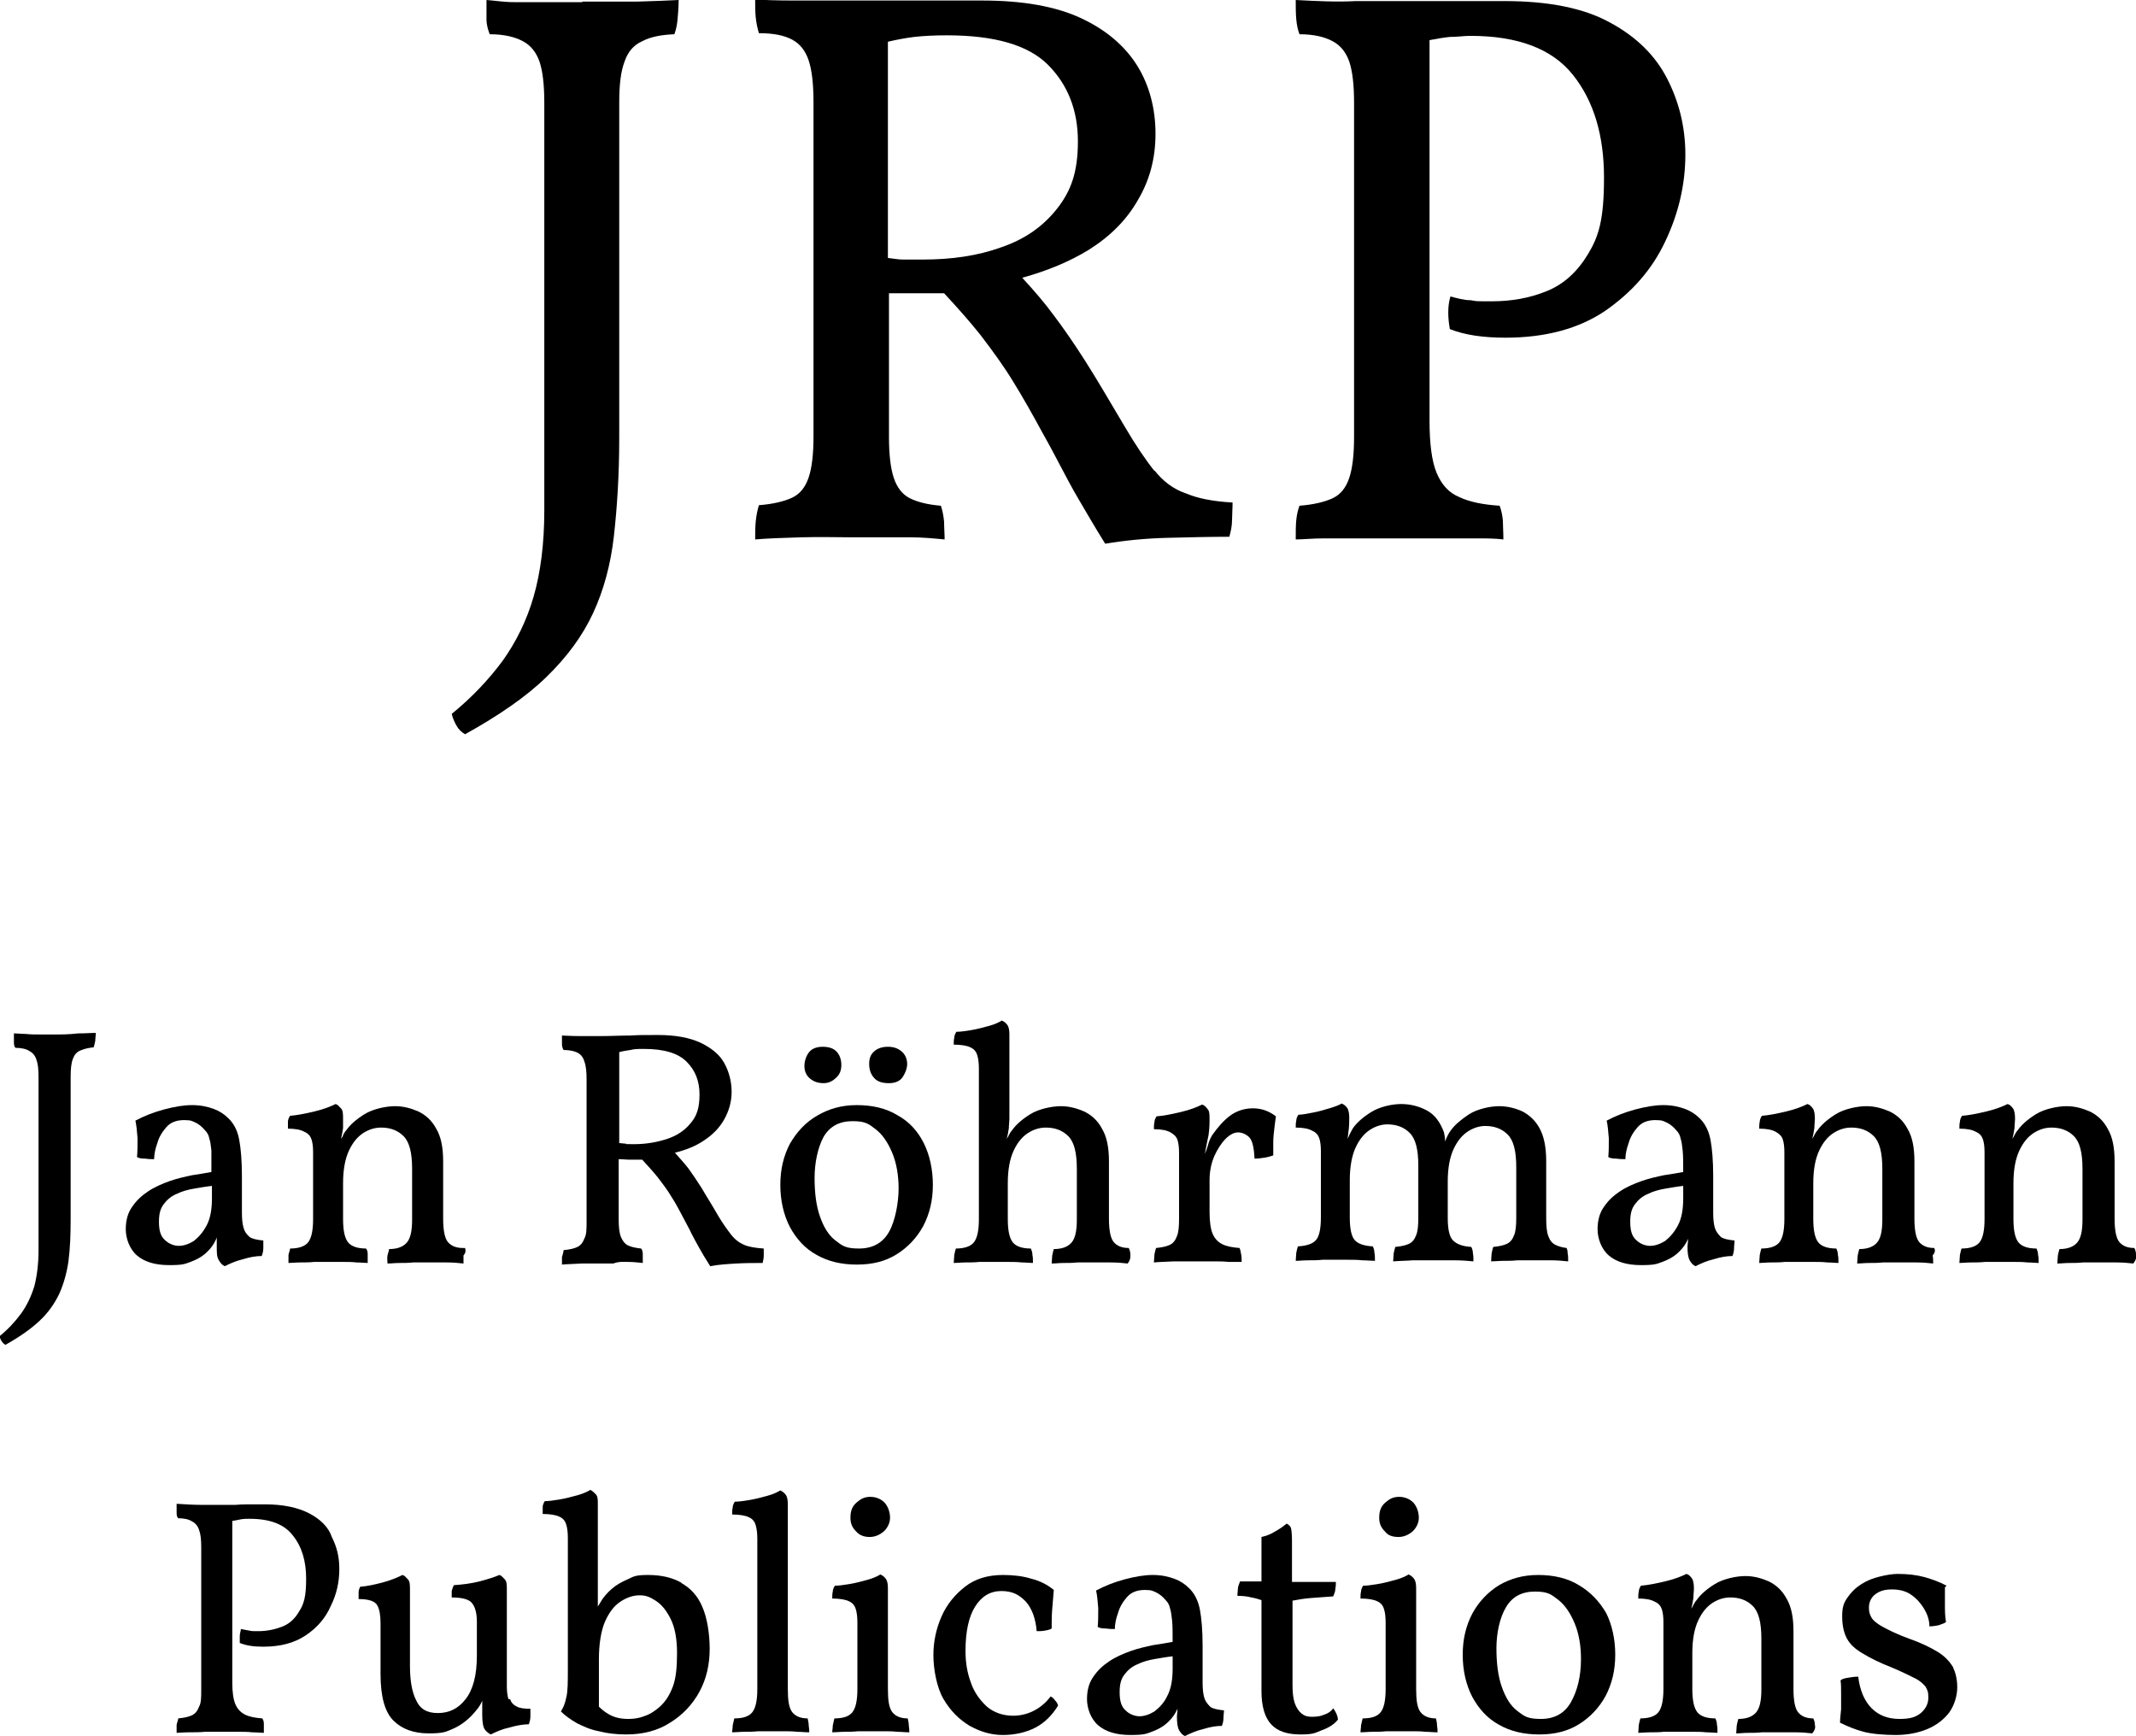 <?xml version="1.0" encoding="UTF-8"?>
<svg id="a" data-name="Ebene 1" xmlns="http://www.w3.org/2000/svg" width="399.1" height="324.4" viewBox="0 0 399.1 324.4">
  <g id="b" data-name="Signe">
    <g id="c" data-name="Jan Röhrmann Publictaion">
      <g id="d" data-name="Layout: Jan Roehrmann Publication">
        <g>
          <path d="m57.8,282.8c-2.1-1.1-4.9-1.7-8.3-1.7h-2.3c-1,0-2.1,0-3.2.1h-6.3c-1.5,0-3.1-.1-4.7-.2,0,.5,0,1,0,1.5,0,.5,0,.9.3,1.2,1.1,0,2,.2,2.6.6.6.3,1.1.9,1.3,1.6.3.8.4,1.8.4,3.3v26.5c0,1.4,0,2.5-.4,3.2-.3.8-.7,1.3-1.3,1.6-.6.3-1.5.5-2.6.6,0,.3-.2.7-.3,1.2,0,.4,0,1,0,1.5.5,0,1.3-.1,2.3-.1s2,0,3.1-.1h6c1,0,1.9,0,2.7.1.9,0,1.6.1,2.2.1,0-.6,0-1.1,0-1.5s0-.8-.3-1.2c-1.3-.1-2.4-.3-3.2-.7-.8-.4-1.4-1-1.8-1.9-.4-.9-.6-2.3-.6-4.1v-30.2c.6-.1,1.2-.2,1.6-.3.6-.1,1.1-.1,1.6-.1,3.8,0,6.5,1,8.1,3.1,1.7,2.1,2.5,4.8,2.5,8.1s-.4,4.7-1.3,6.1c-.8,1.4-1.9,2.4-3.3,2.9-1.3.5-2.8.8-4.3.8s-1.1,0-1.7-.1c-.5-.1-1.1-.2-1.6-.3,0,.4-.2.8-.2,1.3s0,.9,0,1.3c1.2.5,2.6.7,4.4.7,3.2,0,5.8-.7,7.9-2.1s3.7-3.2,4.7-5.5c1.1-2.2,1.6-4.5,1.6-6.9s-.5-4.2-1.4-6c-.6-1.8-2.1-3.3-4.2-4.4Z"/>
          <path d="m95,317.5c-.2-.6-.3-1.5-.3-2.4v-18c0-.9,0-1.6-.4-2s-.6-.7-1-.8c-.9.4-2.2.8-3.7,1.2-1.6.4-3.2.6-4.8.7-.2.4-.3.7-.4,1.1,0,.4,0,.8,0,1.2,2.1,0,3.4.4,3.9,1.2.5.7.8,1.8.8,3.3v6.4c0,3.6-.7,6.3-2.1,8.1-1.4,1.8-3.1,2.6-5.2,2.6s-3.3-.8-4-2.3c-.8-1.5-1.2-3.7-1.2-6.5v-14.2c0-.9,0-1.6-.4-2s-.6-.7-1-.8c-1,.5-2.2,1-3.7,1.4s-2.9.7-4.2.8c-.2.4-.3.7-.3,1.1,0,.4,0,.8,0,1.2,1.9,0,3.1.4,3.5,1.2.4.7.6,1.8.6,3.3v9.5c0,4.2.8,7.1,2.4,8.7s3.8,2.4,6.6,2.4,3.2-.3,4.4-.8c1.2-.5,2.4-1.3,3.5-2.4.5-.5.9-1,1.3-1.5.3-.4.6-.9.8-1.4,0,.3,0,.6,0,.8,0,.8,0,1.5,0,1.9,0,1.4.2,2.3.5,2.7.3.4.7.7,1.1.9,1-.5,2.1-1,3.5-1.3,1.4-.4,2.6-.6,3.6-.6.2-.5.3-1,.3-1.5s0-1,0-1.4c-1.1,0-2-.1-2.5-.4-.7-.3-1.1-.8-1.3-1.4Z"/>
          <path d="m127.4,295.8c-1.7-1-3.8-1.5-6.3-1.5s-2.7.3-3.8.8c-1.2.5-2.2,1.1-3,1.8-.8.7-1.4,1.4-1.8,2-.2.3-.4.7-.8,1.3,0-.3,0-.6,0-.9,0-.5,0-1.2,0-1.9v-16.4c0-.8,0-1.4-.4-1.8s-.6-.6-1-.8c-.5.3-1.3.7-2.4,1s-2.2.6-3.4.8c-1.2.2-2,.3-2.7.3-.2.3-.4.7-.4,1.1,0,.4,0,.8,0,1.3,1.4,0,2.5.2,3.1.5.7.3,1.1.8,1.3,1.5.2.6.3,1.5.3,2.5v24.4c0,2.5,0,4.3-.3,5.4-.2,1.1-.6,2-1,2.6.8.8,1.8,1.5,3,2.2,1.2.6,2.5,1.2,4.1,1.5,1.5.4,3.3.6,5.1.6,3.1,0,5.9-.7,8.2-2.2,2.3-1.4,4.2-3.4,5.5-5.8s1.9-5.1,1.9-8-.5-5.9-1.4-7.9c-.8-1.9-2.1-3.4-3.9-4.4Zm-1.7,19.4c-.6,1.6-1.4,2.8-2.4,3.7-1,.9-2,1.5-3,1.8-1,.4-2,.5-2.9.5-1.5,0-2.7-.3-3.7-.9-.7-.4-1.3-.9-1.8-1.4v-8.8c0-2.9.4-5.3,1.1-7,.8-1.8,1.7-3,2.9-3.8s2.4-1.2,3.6-1.2,1.9.3,3,1,2,1.8,2.8,3.4,1.2,3.7,1.2,6.4c0,2.7-.2,4.7-.8,6.3Z"/>
          <path d="m150.9,321.1c-1.3,0-2.3-.4-2.9-1.2-.6-.8-.8-2.2-.8-4.3v-34.5c0-.8-.1-1.4-.4-1.8-.3-.4-.6-.6-1-.8-.5.3-1.3.7-2.4,1-1.1.3-2.2.6-3.4.8-1.2.2-2,.3-2.7.3-.2.3-.4.7-.4,1.1-.1.4-.1.8-.1,1.3,1.4,0,2.5.2,3.1.5.7.3,1.1.8,1.3,1.5s.3,1.5.3,2.5v28.1c0,2.1-.3,3.5-.9,4.3-.6.8-1.7,1.2-3.4,1.2-.1.4-.2.9-.3,1.3,0,.5-.1.9-.1,1.3.7,0,1.5-.1,2.3-.1s1.6,0,2.5-.1h4.9c.8,0,1.6,0,2.4.1.8,0,1.5.1,2.3.1,0-.3,0-.7-.1-1.3,0-.4-.1-.9-.2-1.3Z"/>
          <path d="m169.6,321.1c-1.3,0-2.3-.4-2.9-1.2-.6-.8-.8-2.2-.8-4.3v-18.8c0-.8-.1-1.4-.4-1.8-.3-.4-.6-.6-1-.8-.5.3-1.3.7-2.4,1-1.1.3-2.2.6-3.4.8-1.2.2-2,.3-2.7.3-.2.3-.4.7-.4,1.1-.1.4-.1.8-.1,1.3,1.4,0,2.5.2,3.1.5.7.3,1.1.8,1.3,1.5.2.6.3,1.5.3,2.5v12.4c0,2.1-.3,3.5-.9,4.3-.6.8-1.7,1.2-3.4,1.2-.1.4-.2.9-.3,1.3,0,.5-.1.9-.1,1.3.7,0,1.5-.1,2.3-.1s1.6,0,2.5-.1h4.9c.8,0,1.6,0,2.4.1.8,0,1.5.1,2.3.1,0-.3,0-.7-.1-1.3,0-.4-.1-.9-.2-1.3Z"/>
          <path d="m162.5,287.2c1,0,1.9-.4,2.7-1.1.7-.7,1.1-1.6,1.1-2.5s-.3-2-1-2.8c-.7-.7-1.6-1.1-2.7-1.1s-1.8.4-2.6,1.1-1.1,1.6-1.1,2.8.4,1.9,1.1,2.6c.6.7,1.5,1,2.5,1Z"/>
          <path d="m196.3,317c-.9,1.2-2,2.1-3.2,2.7s-2.5.9-3.8.9c-1.9,0-3.6-.6-4.9-1.7-1.3-1.2-2.4-2.7-3-4.5-.7-1.9-1-3.8-1-5.9,0-3.6.6-6.4,1.8-8.3s2.8-2.9,4.9-2.9,3.3.7,4.5,1.9c1.2,1.3,1.9,3.2,2.1,5.6.5,0,1,0,1.5-.1.6-.1,1-.2,1.3-.4,0-1.2,0-2.4.1-3.6s.2-2.4.3-3.6c-1.2-1-2.6-1.7-4.2-2.1-1.6-.5-3.4-.7-5.3-.7-2.8,0-5.2.7-7.1,2.2-1.9,1.5-3.4,3.3-4.4,5.6-1,2.3-1.5,4.7-1.5,7.2s.6,6,1.9,8.2c1.3,2.2,2.9,3.8,4.9,5,2,1.1,4,1.7,6.2,1.7s4.4-.5,6.1-1.4c1.7-.9,3.1-2.3,4.2-4.1-.1-.4-.3-.7-.6-1-.2-.3-.5-.6-.8-.7Z"/>
          <path d="m225,317.2c-.2-.7-.3-1.6-.3-2.8v-6.9c0-2.8-.2-5.1-.5-6.7s-1-3.1-2.1-4.1c-.7-.7-1.6-1.3-2.7-1.7-1.1-.4-2.4-.7-4-.7s-3.3.3-5.2.8-3.7,1.2-5.4,2.1c.2.9.3,2,.4,3.3,0,1.3,0,2.5-.1,3.5.3.2.8.3,1.5.3.7.1,1.3.1,1.7.1,0-.9.2-1.9.6-3,.3-1.1.9-2.1,1.7-3s1.9-1.3,3.3-1.3,1.5.2,2.2.5c.6.3,1.2.8,1.7,1.4.4.4.7.9.8,1.5.2.6.3,1.3.4,2.3.1,1,.1,2.3.1,4-1,.2-2.3.4-3.6.6-1.4.3-2.8.6-4.2,1.1s-2.8,1.1-4,1.9-2.2,1.7-3,2.9c-.8,1.1-1.2,2.5-1.2,4.2s.7,3.7,2.1,4.9c1.4,1.2,3.4,1.8,6,1.8s2.9-.2,4-.6,2-.9,2.7-1.5,1.3-1.3,1.7-2c.2-.4.4-.7.5-1.1,0,.1-.1.2-.1.4,0,.5-.1,1-.1,1.3,0,1.2.1,2,.4,2.6.3.5.6.9,1.1,1.1,1-.5,2.1-1,3.4-1.3,1.3-.4,2.4-.6,3.5-.6.2-.5.3-1,.3-1.5s.1-1,.1-1.4c-1.1-.1-2-.3-2.5-.6-.6-.6-1-1.1-1.2-1.8Zm-5.9-5.4c0,2.1-.3,3.8-1,5.1-.6,1.3-1.5,2.2-2.4,2.9-1,.6-1.9.9-2.8.9s-1.9-.4-2.6-1.1c-.8-.7-1.1-1.8-1.1-3.4s.3-2.5.9-3.3c.6-.8,1.4-1.5,2.4-1.9,1-.5,2.1-.8,3.3-1s2.3-.4,3.3-.5v2.3h0Z"/>
          <path d="m247.4,320.4c-.6.3-1.4.4-2.3.4s-1.4-.2-1.9-.6-1-1.1-1.3-2-.4-2-.4-3.4v-15.7c1-.2,2.2-.4,3.5-.5s2.6-.2,4.1-.3c.2-.5.4-.9.4-1.4.1-.5.1-.9.1-1.3h-8.2v-7.6c0-1.3-.1-2.2-.2-2.5s-.4-.6-.8-.8c-.6.5-1.3,1-2.2,1.5-.8.5-1.6.8-2.5,1v8.3h-4c-.2.5-.4,1-.4,1.3s-.1.9-.1,1.4c1,0,1.9.1,2.6.3.7.1,1.3.3,1.9.5v17c0,2.8.6,4.9,1.8,6.2,1.2,1.3,3,1.9,5.5,1.9s2.7-.3,4-.8c1.4-.5,2.4-1.2,3-2-.1-.8-.4-1.4-.9-2.1-.4.6-1,1-1.7,1.2Z"/>
          <path d="m261.3,287.2c1,0,1.9-.4,2.7-1.1.7-.7,1.1-1.6,1.1-2.5s-.3-2-1-2.8c-.7-.7-1.6-1.1-2.7-1.1s-1.8.4-2.6,1.1c-.8.7-1.1,1.6-1.1,2.8s.4,1.9,1.1,2.6c.5.7,1.4,1,2.5,1Z"/>
          <path d="m268.3,321.1c-1.3,0-2.3-.4-2.9-1.2-.6-.8-.8-2.2-.8-4.3v-18.8c0-.8-.1-1.4-.4-1.8s-.6-.6-1-.8c-.5.3-1.3.7-2.4,1s-2.2.6-3.4.8c-1.2.2-2,.3-2.7.3-.2.3-.4.7-.4,1.1-.1.4-.1.8-.1,1.3,1.4,0,2.5.2,3.1.5.7.3,1.1.8,1.3,1.5.2.6.3,1.5.3,2.5v12.4c0,2.1-.3,3.5-.9,4.3s-1.7,1.2-3.4,1.2c-.1.4-.2.9-.3,1.3,0,.5-.1.9-.1,1.3.7,0,1.5-.1,2.3-.1s1.6,0,2.5-.1h4.9c.8,0,1.6,0,2.4.1.8,0,1.5.1,2.3.1,0-.3,0-.7-.1-1.3,0-.4-.1-.9-.2-1.3Z"/>
          <path d="m295,296.2c-2.1-1.3-4.7-1.9-7.6-1.9s-5.2.7-7.3,1.9c-2.1,1.3-3.8,3.1-5,5.3-1.2,2.3-1.8,4.8-1.8,7.7s.6,5.6,1.8,7.9c1.2,2.2,2.8,4,5,5.2,2.1,1.2,4.6,1.8,7.5,1.8s5.3-.6,7.4-1.9,3.8-3.1,5-5.3c1.2-2.3,1.8-4.8,1.8-7.7s-.6-5.6-1.7-7.8c-1.3-2.2-2.9-3.9-5.1-5.2Zm-1.5,21.9c-1.2,2.1-3.1,3.1-5.6,3.1s-3.1-.5-4.4-1.5-2.2-2.5-2.9-4.5c-.7-2-1-4.4-1-7.2s.6-5.7,1.8-7.7c1.2-2,3-2.9,5.4-2.9s3,.5,4.3,1.5,2.3,2.5,3.1,4.4c.8,1.9,1.2,4.2,1.2,6.7,0,3.3-.7,6-1.9,8.1Z"/>
          <path d="m339.1,322.3c0-.4-.1-.8-.3-1.2-1.3,0-2.2-.4-2.8-1.1-.6-.7-.9-2.2-.9-4.4v-10.8c0-2.6-.4-4.6-1.3-6.1-.8-1.5-1.9-2.5-3.3-3.2-1.4-.6-2.8-1-4.4-1s-4.1.5-5.7,1.5-2.7,2-3.4,3c-.3.3-.4.6-.6.9-.1.3-.3.5-.4.7.2-.7.3-1.4.4-2,0-.6.1-1.2.1-1.7,0-.9-.1-1.6-.4-2s-.6-.7-1-.8c-1,.5-2.3,1-4,1.4s-3.2.7-4.5.8c-.2.3-.4.7-.4,1.1-.1.4-.1.8-.1,1.3,1.4,0,2.4.2,3.1.6.7.3,1.1.8,1.3,1.4.2.6.3,1.4.3,2.4v12.5c0,2.1-.3,3.5-.9,4.3s-1.8,1.2-3.4,1.2c-.1.3-.2.7-.3,1.2,0,.4-.1,1-.1,1.5.6,0,1.4-.1,2.2-.1s1.7,0,2.6-.1h5.3c.9,0,1.8,0,2.6.1.8,0,1.5.1,2.1.1,0-.6,0-1.1-.1-1.5,0-.4-.1-.8-.3-1.2-1.6,0-2.8-.4-3.4-1.2-.6-.8-.9-2.2-.9-4.3v-6.7c0-2.6.4-4.6,1.1-6.1s1.6-2.6,2.7-3.3c1.1-.7,2.2-1,3.3-1,1.7,0,3.1.5,4.2,1.6s1.6,3.1,1.6,6.1v9.5c0,2.1-.3,3.5-1,4.3s-1.8,1.2-3.3,1.2c-.1.3-.2.7-.3,1.2,0,.4-.1,1-.1,1.5.7,0,1.4-.1,2.2-.1s1.7,0,2.6-.1h6.3c1.2,0,2.2.1,3.1.2.6-.7.6-1.2.5-1.6Z"/>
          <path d="m363.4,296.6c0,1,0,2.1,0,3.2,0,1.1,0,2.2.2,3.3-.4.3-.9.4-1.4.6-.5.1-1.1.2-1.7.2,0-1.2-.4-2.3-1-3.3-.6-1-1.4-1.9-2.4-2.6-1-.7-2.2-1-3.6-1s-2.3.3-3.1.9c-.8.6-1.2,1.5-1.2,2.5s.2,1.3.5,1.9c.3.5,1,1.1,2.1,1.7,1.1.6,2.7,1.4,4.9,2.2,2.3.8,4.1,1.7,5.4,2.5,1.3.8,2.2,1.8,2.8,2.8.5,1.1.8,2.3.8,3.8s-.5,3.3-1.5,4.7c-1,1.3-2.4,2.4-4.1,3.1-1.7.7-3.7,1.1-5.9,1.1s-4.5-.2-6-.6c-1.5-.4-3-1-4.4-1.7,0-.7.1-1.5.2-2.5,0-1,0-1.9,0-2.9s0-1.8-.1-2.5c.3-.3.8-.4,1.4-.5.6-.1,1.2-.2,1.9-.2.3,2.6,1.2,4.6,2.5,5.9,1.3,1.3,3,2,5.2,2s3.1-.4,4-1.1c.9-.8,1.4-1.7,1.4-2.9s-.2-1.4-.5-2c-.4-.5-1-1.1-2-1.6-1-.5-2.4-1.2-4.3-2-2.3-.9-4.1-1.8-5.4-2.6-1.4-.8-2.4-1.7-3-2.8-.6-1.1-.9-2.5-.9-4.2s.3-2.5,1-3.5c.7-1,1.5-1.8,2.6-2.5,1.1-.7,2.2-1.1,3.4-1.4,1.2-.3,2.4-.5,3.4-.5,1.9,0,3.5.2,5,.6,1.4.4,2.8.9,4.1,1.6Z"/>
        </g>
        <g>
          <path d="m10.2,193.3h-2.8c-.9,0-1.8,0-2.6-.1-.8,0-1.5-.1-2.2-.1,0,.5,0,1,0,1.5s0,.9.3,1.2c1.1,0,2,.2,2.6.6.6.3,1.1.9,1.3,1.6.3.8.4,1.8.4,3.3v32.3c0,2.6-.3,4.9-.8,6.8-.6,1.9-1.4,3.6-2.5,5.1s-2.4,2.9-4,4.2c.1.3.2.6.4.9.2.3.4.5.7.7,2.7-1.5,4.8-3,6.4-4.5,1.6-1.5,2.8-3.2,3.7-5.1.8-1.8,1.4-3.9,1.7-6.1.3-2.3.4-4.9.4-7.8v-26.6c0-1.4.1-2.5.4-3.3.3-.8.7-1.3,1.4-1.6.7-.3,1.5-.5,2.5-.6.1-.3.2-.7.3-1.2,0-.5.1-1,.1-1.5-.8,0-1.9.1-3.3.1-1.7.2-3.1.2-4.5.2Z"/>
          <path d="m45.5,229.4c-.2-.7-.3-1.6-.3-2.8v-6.9c0-2.8-.2-5.1-.5-6.7-.3-1.7-1-3.1-2.1-4.1-.7-.7-1.6-1.3-2.7-1.7-1.1-.4-2.4-.7-4-.7s-3.3.3-5.2.8c-1.9.5-3.7,1.2-5.4,2.1.2.9.3,2,.4,3.3,0,1.3,0,2.5-.1,3.5.3.2.8.3,1.5.3.7.1,1.3.1,1.7.1,0-.9.2-1.9.6-3,.3-1.1.9-2.1,1.7-3,.8-.9,1.9-1.3,3.3-1.3s1.5.2,2.2.5c.6.3,1.2.8,1.7,1.4.4.4.7.9.8,1.5.2.6.3,1.3.4,2.3,0,1,0,2.3,0,4-1,.2-2.3.4-3.6.6-1.4.3-2.8.6-4.2,1.1-1.4.5-2.8,1.1-4,1.9-1.2.8-2.2,1.7-3,2.9-.8,1.1-1.2,2.5-1.2,4.2s.7,3.7,2.1,4.9,3.4,1.8,6,1.8,2.9-.2,4-.6c1.1-.4,2-.9,2.7-1.5s1.3-1.3,1.7-2c.2-.4.4-.7.5-1.1,0,.1,0,.2,0,.4,0,.5,0,1,0,1.3,0,1.2,0,2,.4,2.6.3.5.6.9,1.1,1.1,1-.5,2.1-1,3.4-1.3,1.3-.4,2.4-.6,3.5-.6.2-.5.3-1,.3-1.5s0-1,0-1.4c-1.1-.1-2-.3-2.5-.6-.7-.6-1-1.1-1.2-1.8Zm-5.9-5.5c0,2.1-.3,3.8-1,5.1s-1.5,2.2-2.4,2.9c-1,.6-1.9.9-2.8.9s-1.9-.4-2.6-1.1c-.8-.7-1.1-1.8-1.1-3.4s.3-2.5.9-3.3,1.4-1.5,2.4-1.9c1-.5,2.1-.8,3.3-1s2.3-.4,3.3-.5c0,0,0,2.3,0,2.3Z"/>
          <path d="m86.5,233.2c-1.3,0-2.2-.4-2.8-1.1-.6-.7-.9-2.2-.9-4.4v-10.7c0-2.6-.4-4.6-1.3-6.1-.8-1.5-1.9-2.5-3.3-3.2-1.4-.6-2.8-1-4.4-1s-4.1.5-5.7,1.5-2.7,2-3.4,3c-.3.3-.4.6-.6.9,0,.3-.3.5-.4.7.2-.7.3-1.4.4-2,0-.6,0-1.2,0-1.7,0-.9,0-1.6-.4-2s-.6-.7-1-.8c-1,.5-2.3,1-4,1.4s-3.2.7-4.5.8c-.2.3-.4.7-.4,1.1,0,.4,0,.8,0,1.3,1.4,0,2.4.2,3.1.6.7.3,1.1.8,1.3,1.4.2.6.3,1.4.3,2.4v12.5c0,2.1-.3,3.5-.9,4.3-.6.8-1.8,1.2-3.4,1.2,0,.3-.2.7-.3,1.2,0,.4,0,1,0,1.5.6,0,1.4-.1,2.2-.1s1.7,0,2.6-.1h5.3c.9,0,1.8,0,2.6.1.8,0,1.5.1,2.1.1,0-.6,0-1.1,0-1.5,0-.4,0-.8-.3-1.2-1.6,0-2.8-.4-3.4-1.2s-.9-2.2-.9-4.3v-6.7c0-2.6.4-4.6,1.1-6.1s1.6-2.6,2.7-3.3,2.2-1,3.3-1c1.7,0,3.1.5,4.2,1.6s1.6,3.1,1.6,6.1v9.5c0,2.1-.3,3.5-1,4.3s-1.8,1.2-3.3,1.2c0,.3-.2.7-.3,1.2s0,1,0,1.5c.7,0,1.4-.1,2.2-.1s1.7,0,2.6-.1h6.3c1.2,0,2.2.1,3.1.2,0-.6,0-1.1,0-1.5.5-.6.4-1,.3-1.4Z"/>
          <path d="m117.3,235.8c1,0,1.9.1,2.8.2,0-.5,0-.9,0-1.4,0-.5,0-.9-.3-1.3-1-.1-1.9-.3-2.5-.6s-1-.9-1.3-1.6c-.3-.8-.4-1.9-.4-3.2v-11.3c.7,0,1.4.1,2.2.1h2.2c1.1,1.2,2.1,2.3,2.9,3.3,1,1.3,1.9,2.5,2.6,3.7.8,1.2,1.5,2.6,2.3,4.1.5,1,1,1.8,1.4,2.7.4.8.9,1.7,1.4,2.6.5.9,1.2,2.1,2.1,3.5,1.5-.3,3.2-.4,4.9-.5s3.4-.1,4.9-.1c.1-.5.2-.9.2-1.3v-1.4c-1.5-.1-2.8-.3-3.7-.7s-1.7-1-2.4-1.9-1.5-2-2.4-3.5c-1.2-2.1-2.3-3.8-3.1-5.2-.9-1.4-1.7-2.6-2.5-3.7-.7-.9-1.6-1.9-2.5-2.9,2-.5,3.8-1.2,5.3-2.2,1.7-1.1,3-2.4,3.9-4s1.4-3.3,1.4-5.2-.5-3.8-1.4-5.4-2.4-2.8-4.5-3.8c-2-.9-4.6-1.4-7.8-1.4s-3.5,0-5.3.1c-1.8,0-3.5.1-5.2.1h-4.4c-1.5,0-2.5-.1-3.1-.1,0,.5,0,1,0,1.4,0,.4,0,.8.3,1.3,1.1,0,2,.2,2.6.5s1.1.9,1.3,1.7c.3.8.4,1.9.4,3.3v26.5c0,1.4,0,2.5-.4,3.2-.3.8-.7,1.3-1.3,1.6-.6.3-1.5.5-2.6.6,0,.4-.2.9-.3,1.3,0,.5,0,.9,0,1.4,1-.1,2.2-.1,3.7-.2h5.9c1-.4,1.9-.3,2.8-.3Zm3-39.8c3.8,0,6.4.8,8,2.4,1.6,1.6,2.4,3.6,2.4,6.1s-.5,4-1.6,5.3c-1.1,1.4-2.6,2.4-4.4,3s-3.9,1-6.2,1-1.1,0-1.6-.1c-.4,0-.8-.1-1.2-.1v-17c.7-.2,1.4-.3,2.1-.4.7-.2,1.5-.2,2.5-.2Z"/>
          <path d="m156.2,201.4c.7-.6,1-1.4,1-2.4s-.3-1.8-.8-2.4c-.6-.7-1.5-1-2.7-1s-2.1.4-2.6,1.1c-.5.7-.8,1.6-.8,2.5s.3,1.7,1,2.3,1.5.9,2.6.9c.8,0,1.6-.3,2.3-1Z"/>
          <path d="m168.7,201.2c.5-.8.8-1.6.8-2.4s-.3-1.7-1-2.3-1.5-.9-2.6-.9-1.9.3-2.5.8c-.7.6-1,1.3-1,2.4s.3,1.9.9,2.6c.6.7,1.5,1,2.8,1,1.2,0,2.1-.4,2.6-1.2Z"/>
          <path d="m147.6,213.7c-1.2,2.3-1.8,4.8-1.8,7.7s.6,5.6,1.8,7.9c1.2,2.2,2.8,4,5,5.2,2.1,1.2,4.6,1.8,7.5,1.8s5.3-.6,7.4-1.9c2.1-1.3,3.8-3.1,5-5.3,1.2-2.3,1.8-4.8,1.8-7.7s-.6-5.6-1.7-7.8c-1.1-2.2-2.7-4-4.9-5.2-2.1-1.3-4.7-1.9-7.6-1.9s-5.2.7-7.3,1.9c-2.3,1.3-3.9,3.1-5.2,5.3Zm6.3-1.3c1.2-2,3-2.9,5.4-2.9s3,.5,4.3,1.5,2.3,2.5,3.1,4.4,1.2,4.2,1.2,6.7-.6,6-1.8,8.1-3.1,3.1-5.6,3.1-3.1-.5-4.4-1.5c-1.3-1-2.2-2.5-2.9-4.5s-1-4.4-1-7.2.6-5.7,1.7-7.7Z"/>
          <path d="m211.2,234.4c0-.4-.1-.8-.3-1.2-1.3,0-2.2-.4-2.8-1.1-.6-.7-.9-2.2-.9-4.4v-10.7c0-2.6-.4-4.6-1.3-6.1-.8-1.5-1.9-2.5-3.3-3.2-1.4-.6-2.8-1-4.4-1s-4.1.5-5.7,1.5c-1.6,1-2.7,2-3.4,3-.3.3-.4.6-.6.9-.1.3-.3.5-.4.7.2-.7.3-1.4.4-2,0-.6.1-1.2.1-1.7v-15.8c0-.8-.1-1.4-.4-1.8-.3-.4-.6-.6-1-.8-.5.3-1.3.7-2.4,1-1.1.3-2.2.6-3.4.8s-2,.3-2.7.3c-.2.3-.4.7-.4,1.1-.1.4-.1.8-.1,1.3,1.4,0,2.5.2,3.1.5.7.3,1.1.8,1.3,1.5.2.6.3,1.5.3,2.5v28.1c0,2.1-.3,3.5-.9,4.3-.6.8-1.8,1.2-3.4,1.2-.1.3-.2.7-.3,1.2,0,.4-.1,1-.1,1.5.6,0,1.4-.1,2.2-.1s1.7,0,2.6-.1h5.3c.9,0,1.8,0,2.6.1.8,0,1.5.1,2.1.1,0-.6,0-1.1-.1-1.5,0-.4-.1-.8-.3-1.2-1.6,0-2.8-.4-3.4-1.2-.6-.8-.9-2.2-.9-4.3v-6.7c0-2.6.4-4.6,1.1-6.1.7-1.5,1.6-2.6,2.7-3.3,1.1-.7,2.2-1,3.3-1,1.7,0,3.1.5,4.2,1.6,1.1,1.1,1.6,3.1,1.6,6.1v9.5c0,2.1-.3,3.5-1,4.3s-1.8,1.2-3.3,1.2c-.1.3-.2.7-.3,1.2,0,.4-.1,1-.1,1.5.7,0,1.4-.1,2.2-.1s1.7,0,2.6-.1h6.3c1.2,0,2.2.1,3.1.2.6-.8.5-1.3.5-1.7Z"/>
          <path d="m232,235.9c0-.6,0-1.1-.1-1.5s-.1-.8-.3-1.2c-1.3-.1-2.4-.3-3.2-.7s-1.4-1-1.8-1.9c-.4-.9-.6-2.3-.6-4.1v-6c0-1.6.3-3.1.9-4.5.6-1.3,1.3-2.4,2.1-3.2s1.6-1.2,2.3-1.2,1.5.3,2.1.9c.6.6.9,1.9,1,4,.7,0,1.4-.1,2-.2.6-.1,1.2-.3,1.5-.4v-2.4c0-.9.1-1.8.2-2.6.1-.9.2-1.6.3-2.3-1.3-1-2.7-1.5-4.3-1.5s-3.1.5-4.3,1.4c-1.3,1-2.3,2.2-3.3,3.6-.3.5-.6,1.1-.8,1.9-.1.4-.3,1-.6,1.6.2-.8.3-1.6.5-2.5.3-1.1.4-2.4.4-3.9s-.1-1.6-.4-2c-.3-.4-.6-.7-1-.8-1,.5-2.3,1-4,1.4s-3.2.7-4.5.8c-.2.3-.4.7-.4,1.1-.1.4-.1.8-.1,1.3,1.4,0,2.4.2,3.1.6s1.1.8,1.3,1.4c.2.6.3,1.4.3,2.4v12.4c0,1.4-.1,2.5-.4,3.2-.3.8-.7,1.3-1.3,1.6s-1.5.5-2.6.6c-.1.3-.2.7-.3,1.2,0,.4-.1,1-.1,1.5.8-.1,2.1-.1,3.7-.2h7.5c1,0,1.9,0,2.7.1,1.1,0,1.9,0,2.5,0Z"/>
          <path d="m292.7,233.2c-.8-.1-1.5-.3-2.1-.6s-1-.8-1.3-1.6-.4-1.9-.4-3.3v-10.7c0-2.6-.4-4.6-1.2-6.1-.8-1.5-1.9-2.5-3.2-3.2-1.3-.6-2.8-1-4.4-1s-4,.5-5.6,1.5c-1.5,1-2.7,2-3.4,3-.4.5-.8,1.3-1.1,2.1,0-.7-.1-1.3-.2-1.7-.7-1.9-1.7-3.3-3.2-4.1s-3.1-1.2-4.8-1.2-4,.5-5.6,1.5-2.7,2-3.4,3c-.1.2-.3.5-.6,1.1-.1.2-.2.5-.4.9.1-.7.1-1.2.2-1.7.1-.9.1-1.7.1-2.3s-.1-1.4-.4-1.8c-.3-.4-.6-.6-1-.8-.5.3-1.3.6-2.3.9-1,.3-2,.6-3.1.8s-2,.4-2.7.4c-.2.3-.4.7-.4,1.1-.1.4-.1.8-.1,1.3,1.4,0,2.4.2,3.1.6.7.3,1.1.8,1.3,1.4.2.6.3,1.4.3,2.4v12.4c0,2.1-.3,3.5-.9,4.2-.6.7-1.7,1.1-3.4,1.2-.1.3-.2.7-.3,1.2,0,.4-.1,1-.1,1.5.7,0,1.4-.1,2.3-.1s1.8,0,2.7-.1h4.8c.9,0,1.8,0,2.6.1.9,0,1.7.1,2.4.1,0-.6,0-1.1-.1-1.5,0-.4-.1-.8-.3-1.2-1.7-.1-2.8-.5-3.4-1.2-.6-.7-.9-2.1-.9-4.2v-7c0-2.5.4-4.6,1.1-6.1.7-1.5,1.6-2.6,2.7-3.3s2.2-1,3.2-1c1.7,0,3.1.5,4.2,1.6s1.6,3.1,1.6,6.1v9.8c0,1.4-.1,2.5-.4,3.2-.3.8-.7,1.3-1.3,1.6-.6.3-1.5.5-2.6.6-.1.3-.2.7-.3,1.2,0,.4-.1,1-.1,1.5,1.1-.1,2.4-.1,3.7-.2h7.7c1.4,0,2.6.1,3.6.2,0-.6,0-1.1-.1-1.5,0-.4-.1-.8-.3-1.2-1.6-.1-2.7-.5-3.4-1.2-.7-.7-1-2.1-1-4.3v-6.7c0-2.6.4-4.6,1.1-6.1s1.6-2.6,2.7-3.3,2.2-1,3.2-1c1.7,0,3.1.5,4.2,1.6s1.6,3.1,1.6,6.1v9.5c0,1.4-.1,2.5-.4,3.2-.3.8-.7,1.3-1.3,1.6-.6.3-1.5.5-2.6.6-.1.3-.2.7-.3,1.2,0,.4-.1,1-.1,1.5.7,0,1.5-.1,2.3-.1s1.7,0,2.6-.1h6.3c1.2,0,2.2.1,3.2.2,0-.6,0-1.1-.1-1.5,0-.2,0-.6-.2-1Z"/>
          <path d="m320.4,229.4c-.2-.7-.3-1.6-.3-2.8v-6.9c0-2.8-.2-5.1-.5-6.7s-1-3.1-2.1-4.1c-.7-.7-1.6-1.3-2.7-1.7s-2.4-.7-4-.7-3.3.3-5.2.8c-1.9.5-3.7,1.2-5.4,2.1.2.9.3,2,.4,3.3,0,1.3,0,2.5-.1,3.5.3.2.8.3,1.5.3.7.1,1.3.1,1.7.1,0-.9.2-1.9.6-3,.3-1.1.9-2.1,1.7-3,.8-.9,1.9-1.3,3.3-1.3s1.5.2,2.2.5c.6.3,1.2.8,1.7,1.4.4.4.7.9.8,1.5.2.6.3,1.3.4,2.3s.1,2.3.1,4c-1,.2-2.3.4-3.6.6-1.4.3-2.8.6-4.2,1.1-1.4.5-2.8,1.1-4,1.9-1.2.8-2.2,1.7-3,2.9-.8,1.1-1.2,2.5-1.2,4.2s.7,3.7,2.1,4.9,3.4,1.8,6,1.8,2.9-.2,4-.6c1.1-.4,2-.9,2.7-1.5s1.3-1.3,1.7-2c.2-.4.4-.7.5-1.1,0,.1-.1.2-.1.4,0,.5-.1,1-.1,1.3,0,1.2.1,2,.4,2.6.3.5.6.9,1.1,1.1,1-.5,2.1-1,3.4-1.3,1.3-.4,2.4-.6,3.5-.6.2-.5.3-1,.3-1.5s.1-1,.1-1.4c-1.1-.1-2-.3-2.5-.6-.6-.6-1-1.1-1.2-1.8Zm-5.9-5.5c0,2.1-.3,3.8-1,5.1s-1.5,2.2-2.4,2.9c-1,.6-1.9.9-2.8.9s-1.9-.4-2.6-1.1c-.8-.7-1.1-1.8-1.1-3.4s.3-2.5.9-3.3,1.4-1.5,2.4-1.9c1-.5,2.1-.8,3.3-1,1.2-.2,2.3-.4,3.3-.5v2.3h0Z"/>
          <path d="m361.4,233.2c-1.3,0-2.2-.4-2.8-1.1-.6-.7-.9-2.2-.9-4.4v-10.7c0-2.6-.4-4.6-1.3-6.1-.8-1.5-1.9-2.5-3.3-3.2-1.4-.6-2.8-1-4.4-1s-4.1.5-5.7,1.5-2.7,2-3.4,3c-.3.3-.4.6-.6.9-.1.3-.3.5-.4.7.2-.7.3-1.4.4-2,0-.6.1-1.2.1-1.7,0-.9-.1-1.6-.4-2s-.6-.7-1-.8c-1,.5-2.3,1-4,1.4s-3.2.7-4.5.8c-.2.3-.4.7-.4,1.1-.1.4-.1.8-.1,1.3,1.4,0,2.4.2,3.1.6s1.1.8,1.3,1.4c.2.6.3,1.4.3,2.4v12.5c0,2.1-.3,3.5-.9,4.3s-1.8,1.2-3.4,1.2c-.1.3-.2.7-.3,1.2,0,.4-.1,1-.1,1.5.6,0,1.4-.1,2.2-.1s1.7,0,2.6-.1h5.3c.9,0,1.8,0,2.6.1.8,0,1.5.1,2.1.1,0-.6,0-1.1-.1-1.5,0-.4-.1-.8-.3-1.2-1.6,0-2.8-.4-3.4-1.2s-.9-2.2-.9-4.3v-6.7c0-2.6.4-4.6,1.1-6.1s1.6-2.6,2.7-3.3,2.2-1,3.3-1c1.7,0,3.1.5,4.2,1.6s1.6,3.1,1.6,6.1v9.5c0,2.1-.3,3.5-1,4.3s-1.8,1.2-3.3,1.2c-.1.3-.2.7-.3,1.2,0,.4-.1,1-.1,1.5.7,0,1.4-.1,2.2-.1s1.7,0,2.6-.1h6.3c1.2,0,2.2.1,3.1.2,0-.6,0-1.1-.1-1.5.5-.6.5-1,.3-1.4Z"/>
          <path d="m399.1,234.4c0-.4-.1-.8-.3-1.2-1.3,0-2.2-.4-2.8-1.1-.6-.7-.9-2.2-.9-4.4v-10.7c0-2.6-.4-4.6-1.3-6.1-.8-1.5-1.9-2.5-3.3-3.2-1.4-.6-2.8-1-4.4-1s-4.1.5-5.7,1.5-2.7,2-3.4,3c-.3.3-.4.6-.6.9-.1.3-.3.5-.4.7.2-.7.3-1.4.4-2,0-.6.1-1.2.1-1.7,0-.9-.1-1.6-.4-2s-.6-.7-1-.8c-1,.5-2.3,1-4,1.4s-3.2.7-4.5.8c-.2.3-.4.7-.4,1.1-.1.4-.1.8-.1,1.3,1.4,0,2.4.2,3.1.6.7.3,1.1.8,1.3,1.4.2.6.3,1.4.3,2.4v12.5c0,2.1-.3,3.5-.9,4.3s-1.8,1.2-3.4,1.2c-.1.3-.2.7-.3,1.2,0,.4-.1,1-.1,1.5.6,0,1.4-.1,2.2-.1s1.7,0,2.6-.1h5.3c.9,0,1.8,0,2.6.1.8,0,1.5.1,2.1.1,0-.6,0-1.1-.1-1.5,0-.4-.1-.8-.3-1.2-1.6,0-2.8-.4-3.4-1.2s-.9-2.2-.9-4.3v-6.7c0-2.6.4-4.6,1.1-6.1s1.6-2.6,2.7-3.3,2.2-1,3.3-1c1.7,0,3.1.5,4.2,1.6s1.6,3.1,1.6,6.1v9.5c0,2.1-.3,3.5-1,4.3s-1.8,1.2-3.3,1.2c-.1.3-.2.7-.3,1.2,0,.4-.1,1-.1,1.5.7,0,1.4-.1,2.2-.1s1.7,0,2.6-.1h6.3c1.2,0,2.2.1,3.1.2.6-.8.6-1.3.5-1.7Z"/>
        </g>
      </g>
    </g>
    <g>
      <path d="m108.8.4c-2.2,0-4.4,0-6.6,0-2.2,0-4.3,0-6.2,0S92.4.1,90.9,0c0,1.3,0,2.5,0,3.6s.3,2,.6,2.8c2.7,0,4.7.5,6.2,1.3s2.5,2.1,3.1,3.8c.6,1.8.9,4.3.9,7.7v76.2c0,6.2-.7,11.6-2,16.1s-3.3,8.5-5.8,12c-2.6,3.5-5.7,6.8-9.5,9.9.2.8.5,1.5.9,2.2s.9,1.2,1.6,1.6c6.3-3.5,11.4-7,15.2-10.7,3.8-3.7,6.7-7.6,8.7-11.9s3.3-9.1,3.9-14.4,1-11.4,1-18.4V19.2c0-3.4.3-5.9,1-7.7.6-1.8,1.7-3.1,3.3-3.8,1.5-.8,3.5-1.2,6-1.3.3-.8.5-1.7.6-2.8S126.8,1.3,126.8,0c-1.8.1-4.4.2-7.8.3-3.6,0-7,0-10.2,0Z"/>
      <path d="m215.7,88c-1.6-2-3.5-4.8-5.5-8.2-2.9-4.9-5.3-9-7.4-12.3-2.1-3.3-4.1-6.2-6-8.7-1.6-2.2-3.6-4.5-5.8-6.9,4.7-1.3,8.8-3,12.4-5.2,4-2.5,7.1-5.6,9.2-9.3,2.2-3.7,3.3-7.8,3.3-12.4s-1.1-9-3.4-12.7c-2.3-3.7-5.8-6.7-10.5-8.9-4.7-2.2-10.9-3.3-18.4-3.3s-8.3,0-12.4,0c-4.1,0-8.2,0-12.3,0s-6.9,0-10.4,0c-3.5,0-5.9-.1-7.4-.2,0,1.2,0,2.3.1,3.3s.3,2,.6,3c2.7,0,4.7.4,6.2,1.2s2.5,2.1,3.1,3.9c.6,1.8.9,4.4.9,7.8v62.5c0,3.3-.3,5.8-.9,7.6-.6,1.8-1.6,3.1-3.1,3.8-1.5.7-3.6,1.2-6.2,1.4-.3,1-.5,2-.6,3.1s-.1,2.2-.1,3.3c2.3-.2,5.2-.3,8.7-.4s6.5,0,9.1,0h4.8c1.9,0,4,0,6.3,0,2.3,0,4.4.2,6.5.4,0-1.1-.1-2.2-.1-3.3-.1-1.1-.3-2.1-.6-3-2.5-.2-4.4-.7-5.8-1.4s-2.4-2-3-3.8-.9-4.4-.9-7.6v-26.9c1.7,0,3.4,0,5.2,0s3.3,0,5.1,0c2.6,2.8,4.9,5.4,6.8,7.8,2.3,3,4.4,5.9,6.1,8.7,1.8,2.9,3.6,6.1,5.5,9.6,1.3,2.3,2.4,4.4,3.4,6.3s2.1,4,3.4,6.2c1.3,2.2,2.9,5,4.9,8.2,3.6-.6,7.5-1,11.6-1.1s8-.2,11.6-.2c.3-1.1.5-2.1.5-3.1s.1-2.1.1-3.3c-3.7-.2-6.6-.8-8.7-1.7-2.4-.8-4.3-2.3-5.9-4.3Zm-43.3-39.5c-1.3,0-2.5,0-3.7,0-.9,0-1.8-.2-2.8-.3V7.8c1.7-.4,3.3-.7,4.9-.9,1.8-.2,3.8-.3,6.1-.3,8.9,0,15.2,1.8,18.9,5.5s5.6,8.5,5.6,14.3-1.3,9.3-3.9,12.6c-2.6,3.3-6,5.7-10.4,7.2-4.4,1.6-9.3,2.3-14.7,2.3Z"/>
      <path d="m311.5,14.7c-2.2-4.3-5.7-7.8-10.7-10.5-4.9-2.7-11.5-4-19.7-4s-3,0-5.5,0-5,0-7.5,0c-2.5,0-4.5,0-5.8,0-2.4,0-5.4,0-9,0C249.7.4,246,.2,242.1,0c0,1.3,0,2.5.1,3.6.1,1.1.3,2,.6,2.8,2.7,0,4.7.5,6.2,1.3s2.5,2.1,3.1,3.8c.6,1.8.9,4.3.9,7.7v62.5c0,3.3-.3,5.8-.9,7.6-.6,1.8-1.6,3.1-3.1,3.8-1.5.7-3.6,1.2-6.2,1.4-.3.8-.5,1.7-.6,2.7s-.1,2.2-.1,3.6c1.3,0,3.1-.2,5.3-.2,2.3,0,4.7,0,7.4,0,2.7,0,5.1,0,7.4,0s4.7,0,7,0c2.3,0,4.4,0,6.4,0s3.8,0,5.3.2c0-1.4-.1-2.6-.1-3.6-.1-1-.3-1.9-.6-2.7-3.1-.2-5.6-.7-7.5-1.6-2-.8-3.4-2.4-4.3-4.6s-1.3-5.5-1.3-9.7V7.5c1.5-.3,2.8-.5,3.8-.6,1.4,0,2.7-.2,3.8-.2,8.9,0,15.3,2.4,19.2,7.3,3.9,4.9,5.8,11.3,5.8,19.2s-1,11-3,14.3-4.5,5.6-7.7,6.9c-3.2,1.3-6.6,1.9-10.2,1.9s-2.7,0-4-.2c-1.3,0-2.6-.4-3.8-.7-.3,1-.4,2-.4,3s.1,2,.3,3.1c2.8,1.1,6.2,1.6,10.4,1.6,7.5,0,13.7-1.7,18.6-5,4.9-3.4,8.7-7.6,11.2-12.9,2.5-5.2,3.8-10.7,3.8-16.3,0-5.2-1.2-9.9-3.4-14.2Z"/>
    </g>
  </g>
</svg>